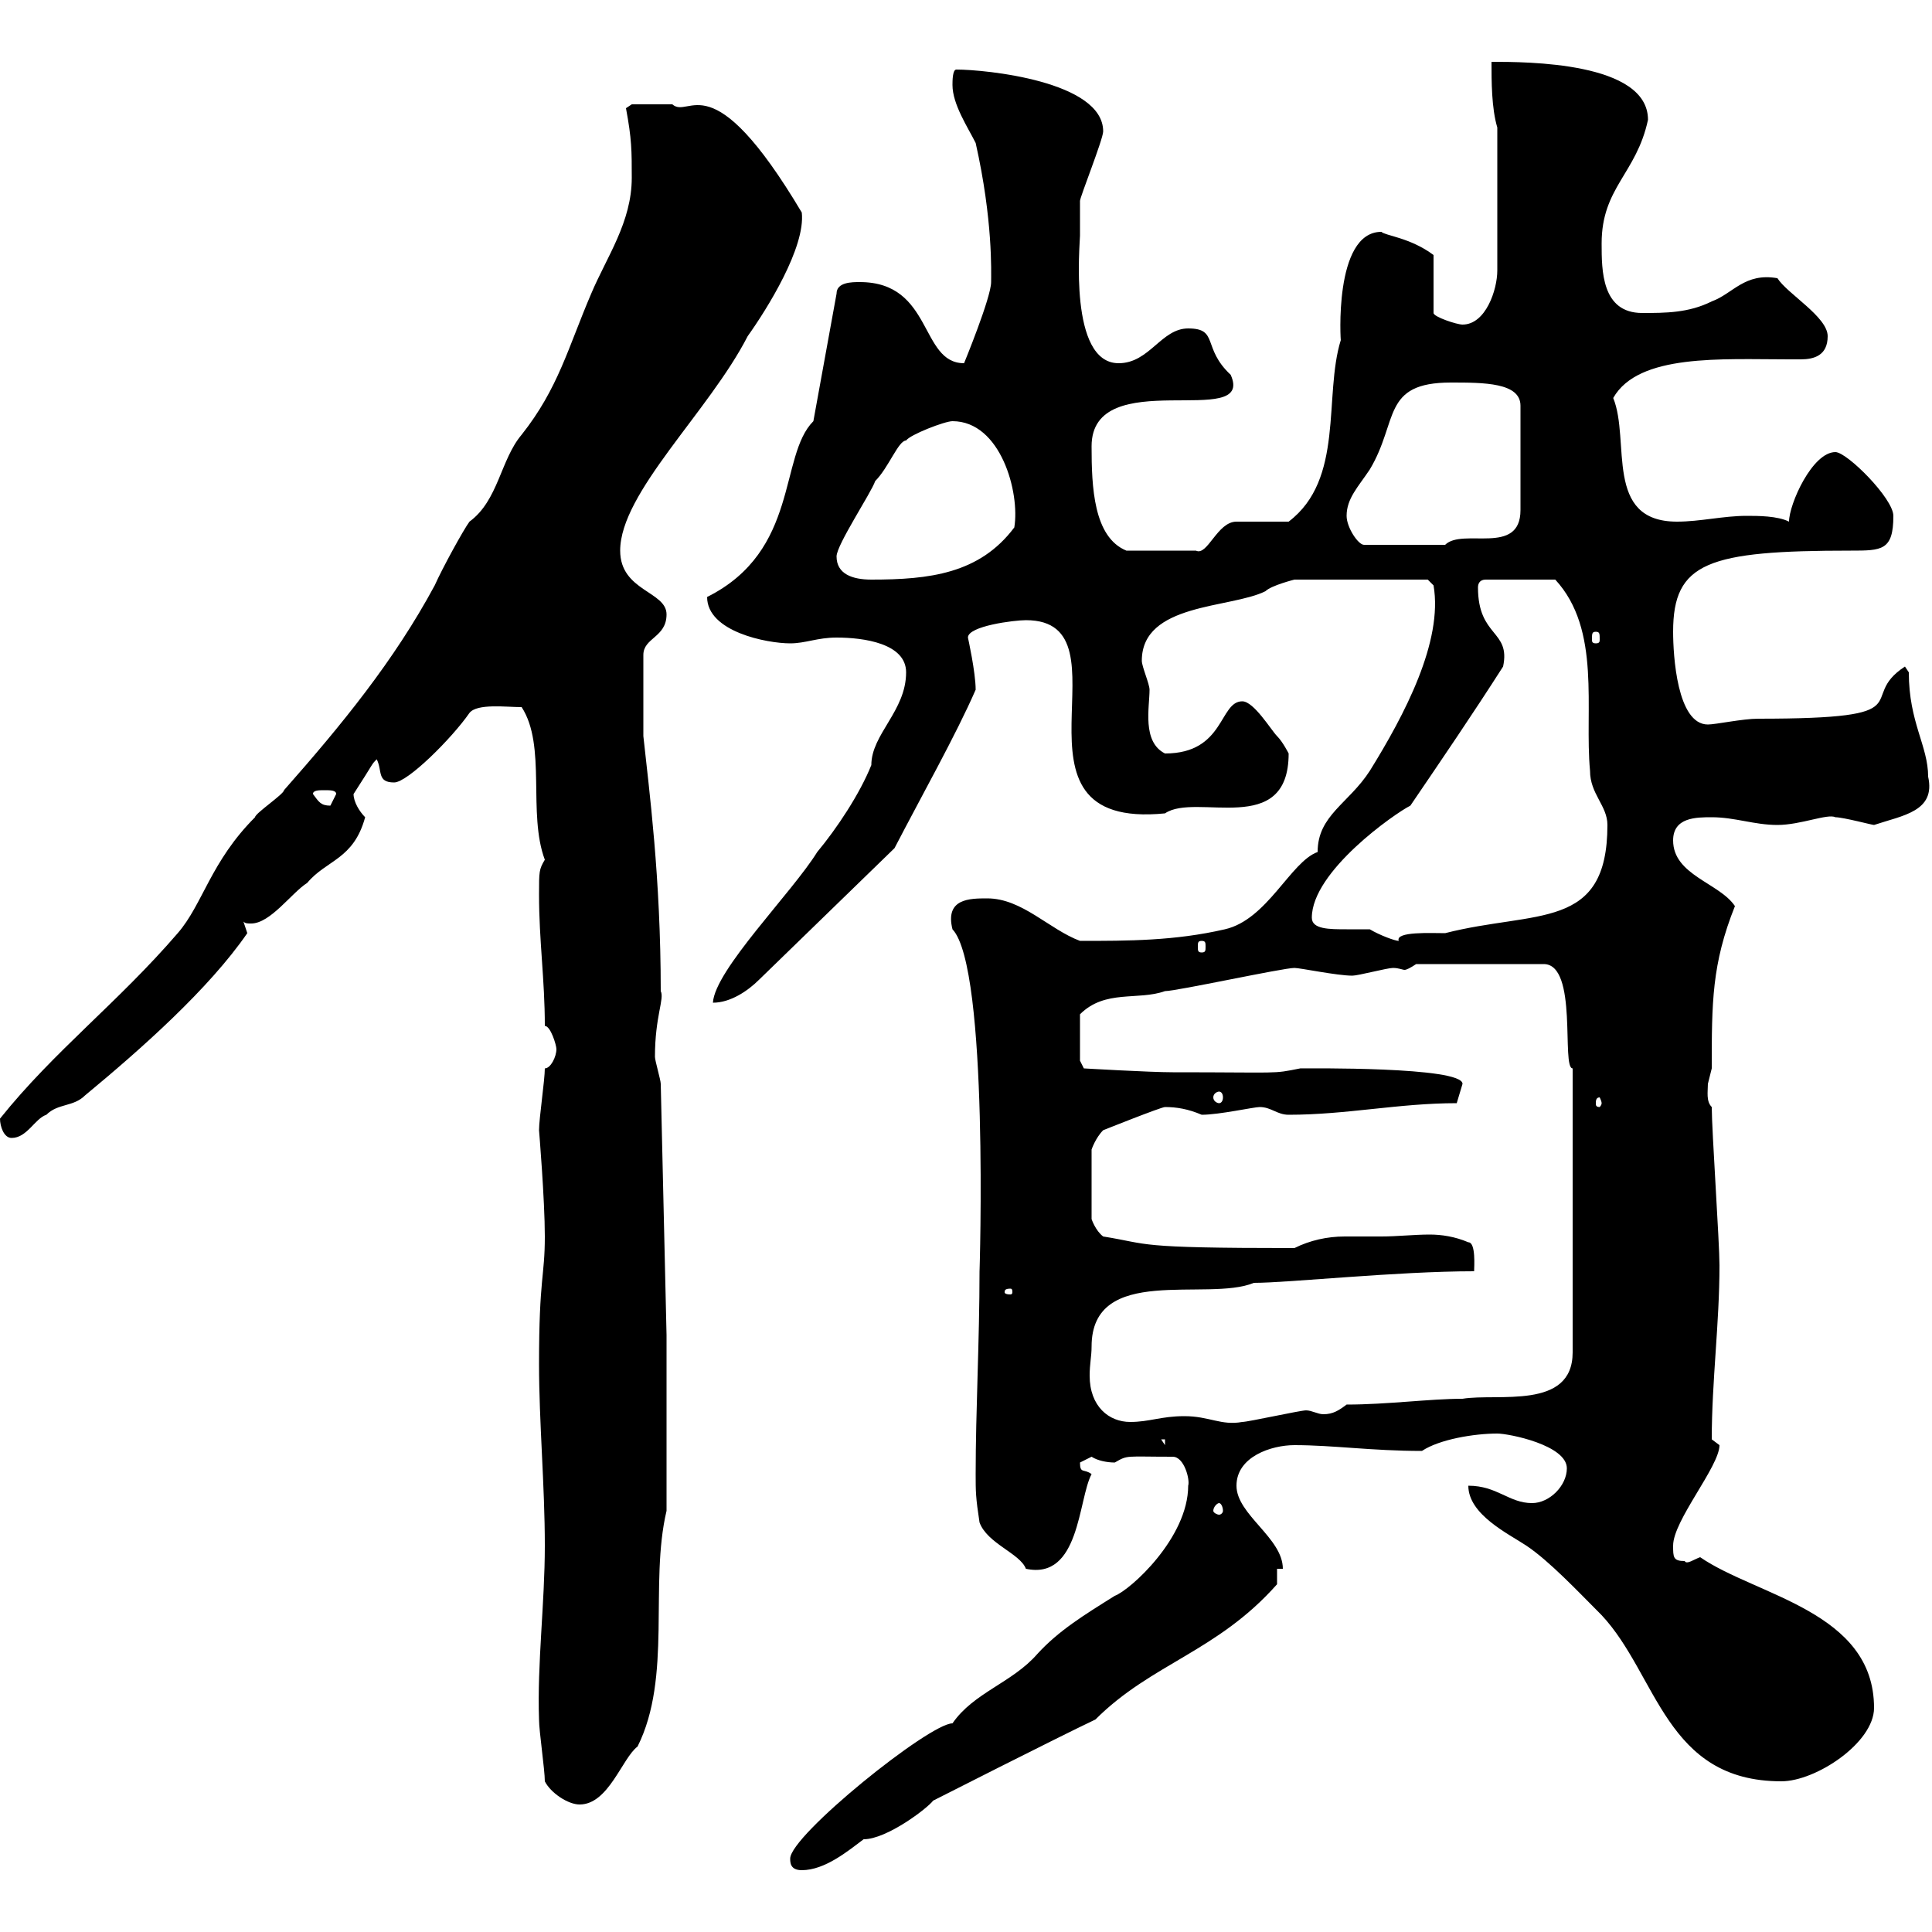 <svg xmlns="http://www.w3.org/2000/svg" xmlns:xlink="http://www.w3.org/1999/xlink" width="300" height="300"><path d="M122.70 288.60C122.70 289.20 122.70 290.40 124.50 290.40C128.10 290.40 131.70 287.40 134.10 285.60C137.70 285.60 144 280.80 144.90 279.60C144.90 279.60 163.80 270 170.10 267C178.80 258.30 189 256.50 198.30 246C198.30 246 198.30 243.60 198.30 243.60L199.20 243.60C199.20 238.80 192 235.20 192 230.70C192 226.20 197.40 224.40 201 224.40C207 224.40 213 225.30 220.80 225.30C223.50 223.50 228.90 222.60 232.50 222.60C234.30 222.60 243.30 224.40 243.30 228C243.30 230.70 240.60 233.40 237.90 233.40C234.30 233.40 232.50 230.70 228 230.70C228 235.20 234.30 238.20 237 240C240.60 242.40 245.10 247.20 248.70 250.80C257.40 260.10 258.60 276.60 276.60 276.60C282 276.60 291 270.60 291 265.20C291 250.20 272.70 247.80 264 241.80C263.10 242.10 261.90 243 261.60 242.40C259.80 242.40 259.80 241.80 259.80 240C259.80 236.10 267 227.70 267 224.40C267 224.40 265.80 223.50 265.80 223.50C265.80 214.50 267 205.50 267 196.50C267 192.90 265.80 175.50 265.80 171.90C264.90 171 265.20 169.50 265.20 168.30C265.20 168.30 265.80 165.90 265.80 165.90C265.80 155.70 265.80 149.70 269.40 140.70C267 137.10 259.80 135.90 259.80 130.50C259.80 126.90 263.40 126.90 265.80 126.90C269.40 126.90 272.40 128.10 276 128.10C279.60 128.10 283.80 126.30 285 126.90C286.20 126.90 290.70 128.10 291 128.10C295.50 126.60 300.60 126 299.40 120.60C299.40 115.80 296.40 112.20 296.40 104.40L295.80 103.50C288 108.60 299.40 111.60 273 111.60C270.60 111.60 266.40 112.50 265.20 112.50C260.40 112.50 259.80 101.70 259.80 98.10C259.80 87.30 265.20 85.50 287.40 85.50C292.20 85.50 294 85.50 294 80.10C294 77.40 286.80 70.20 285 70.20C281.40 70.20 277.80 78.30 277.80 81C276 80.10 273 80.10 271.20 80.10C267.60 80.10 264 81 260.40 81C249 81 253.20 68.40 250.50 61.80C254.40 54.90 267.30 55.80 277.80 55.80C278.40 55.80 279 55.80 279.60 55.80C281.70 55.80 283.80 55.20 283.80 52.20C283.80 49.20 277.50 45.60 276 43.20C270.90 42.30 269.10 45.60 265.80 46.80C262.20 48.60 258.60 48.60 255 48.60C248.70 48.60 248.70 42 248.70 37.80C248.70 29.10 254.10 27 255.90 18.60C255.90 9.60 237 9.60 231.60 9.60C231.60 12.60 231.60 16.80 232.50 19.80L232.50 42C232.50 45 230.70 50.40 227.10 50.40C226.20 50.40 222.60 49.20 222.60 48.60L222.60 39.60C219 36.90 215.10 36.60 214.50 36C207 36 208.20 53.40 208.20 52.80C205.50 61.50 208.80 74.40 200.10 81C199.20 81 192.90 81 192 81C189 81 187.50 86.40 185.70 85.50L174.90 85.50C169.80 83.40 169.50 75.60 169.50 69.30C169.50 56.40 195 66.90 191.10 58.20C186.60 54 189.30 51 184.50 51C180.30 51 178.50 56.40 173.70 56.40C165.90 56.40 167.70 37.80 167.70 36.60C167.70 34.80 167.70 31.20 167.70 31.20C167.70 30.60 171.30 21.60 171.30 20.40C171.30 12.60 153 10.80 148.50 10.80C147.90 10.80 147.90 12.60 147.90 13.20C147.90 16.20 150.30 19.80 151.50 22.20C154.20 34.20 153.90 42.30 153.90 43.80C153.90 46.20 149.70 56.40 149.70 56.40C142.80 56.40 144.90 43.80 133.50 43.80C132.30 43.80 129.90 43.80 129.90 45.60L126.30 65.40C120.90 70.80 124.20 85.50 109.80 92.70C109.80 98.10 119.10 99.90 122.70 99.90C125.10 99.90 126.90 99 129.90 99C134.10 99 140.70 99.90 140.70 104.40C140.70 110.40 135.30 114 135.30 118.80C133.50 123.30 129.90 128.70 126.90 132.30C123 138.60 111 150.60 110.70 155.70C113.40 155.70 116.10 153.90 117.90 152.10L138.90 131.70C143.10 123.60 148.50 114 151.50 107.10C151.50 104.40 150.30 99 150.30 99C150.30 97.20 157.50 96.30 159.30 96.30C176.40 96.30 153.90 129 180.90 126.30C185.70 123 200.10 130.20 200.10 117C200.10 117 199.20 115.20 198.30 114.30C197.40 113.40 194.70 108.90 192.90 108.90C189.30 108.90 190.20 117 180.90 117C177.30 115.20 178.50 109.80 178.50 107.10C178.50 106.20 177.30 103.50 177.30 102.60C177.30 93.60 191.10 94.50 196.50 91.80C197.40 90.90 201 90 201 90L221.70 90L222.60 90.90C224.10 99.60 218.10 111 212.70 119.70C209.40 124.80 204.60 126.60 204.60 132.30C200.40 133.80 196.80 142.80 190.20 144.30C182.40 146.10 175.20 146.10 167.70 146.10C162.90 144.30 158.70 139.50 153.30 139.50C150.60 139.50 146.70 139.50 147.90 144.30C153.60 150.30 152.10 198 152.10 197.40C152.10 208.20 151.50 219 151.50 228.90C151.50 231.60 151.50 232.50 152.10 236.40C153.30 239.70 158.40 241.20 159.30 243.60C167.70 245.40 167.40 232.80 169.50 228.90C168.30 228 167.70 228.90 167.70 227.10C167.70 227.10 169.50 226.20 169.50 226.20C170.40 226.80 171.90 227.10 173.10 227.10C175.20 225.90 174.60 226.20 182.10 226.20C183.90 226.20 184.80 229.80 184.50 230.70C184.50 238.80 175.50 246.90 173.10 247.80C168.30 250.80 164.40 253.20 161.10 256.80C157.20 261.30 151.20 262.80 147.90 267.60C144.30 267.60 122.70 285 122.70 288.60ZM84.60 276.60C85.50 278.40 88.20 280.20 90 280.20C94.50 280.20 96.60 273 99 271.20C104.40 260.40 100.80 246 103.50 234.60L103.50 207.30L102.60 168.30C102.60 167.70 101.70 164.70 101.70 164.10C101.70 157.80 103.20 155.10 102.60 153.90C102.60 136.20 100.80 122.70 99.90 114.30L99.90 101.70C99.90 99 103.50 99 103.50 95.40C103.50 91.80 96.30 91.80 96.30 85.50C96.30 76.50 110.10 63.90 116.10 52.20C119.10 48 125.10 38.40 124.50 33C110.40 9.30 107.10 18.60 104.40 16.20C103.50 16.20 99 16.20 98.10 16.20L97.20 16.80C98.10 21.60 98.10 23.40 98.10 27.60C98.10 34.50 94.20 39.90 91.80 45.60C88.20 54 86.70 60.30 81 67.50C77.70 71.40 77.40 77.70 72.90 81C72 82.20 68.70 88.20 67.50 90.90C61.20 102.60 53.10 112.50 44.10 122.70C44.10 123.30 39.60 126.30 39.60 126.90C32.70 133.80 31.50 140.40 27.60 144.90C18.30 155.70 8.40 163.20 0 173.70C0 174.90 0.60 176.70 1.80 176.70C4.20 176.70 5.40 173.70 7.20 173.10C9 171.30 11.40 171.90 13.20 170.10C21.90 162.90 32.40 153.60 38.40 144.90L37.80 143.10C38.10 143.40 38.40 143.40 39 143.40C42 143.40 45.30 138.60 47.70 137.10C50.70 133.50 54.90 133.50 56.70 126.90C55.80 126 54.90 124.50 54.90 123.30C58.20 118.20 57.60 118.80 58.50 117.90C59.40 119.70 58.50 121.50 61.20 121.50C63.30 121.50 70.20 114.60 72.90 110.70C74.10 109.20 78.60 109.80 81 109.80C84.90 115.80 81.90 126.30 84.60 133.50C83.70 135 83.70 135.30 83.70 138.90C83.70 146.10 84.60 152.10 84.60 159.30C85.50 159.30 86.40 162.30 86.40 162.90C86.40 164.10 85.50 165.90 84.60 165.90C84.60 167.70 83.70 173.70 83.70 175.50C83.70 175.50 84.60 186.30 84.60 192C84.60 198.30 83.70 198.30 83.70 211.80C83.70 220.80 84.60 230.70 84.60 240C84.60 249 83.40 258.30 83.70 267C83.70 268.80 84.60 274.80 84.60 276.60ZM189.30 233.40C189.60 233.40 189.90 234 189.90 234.60C189.90 234.90 189.60 235.20 189.30 235.20C189 235.20 188.40 234.90 188.40 234.60C188.40 234 189 233.40 189.30 233.40ZM180.30 223.50L180.90 223.50L180.90 224.40ZM169.50 209.10C169.50 196.20 187.50 202.20 194.70 199.20C200.10 199.20 216.90 197.40 228.90 197.40C228.90 196.80 229.20 192.90 228 192.90C225.90 192 223.80 191.70 222 191.70C219.60 191.70 216.90 192 214.50 192C213 192 210.90 192 208.80 192C206.10 192 203.40 192.60 201 193.80C175.80 193.80 178.80 193.20 171.30 192C170.10 191.10 169.50 189.30 169.50 189.30L169.50 178.50C169.50 178.50 170.10 176.70 171.30 175.50C171.30 175.50 180.30 171.90 180.90 171.90C182.70 171.90 184.50 172.20 186.60 173.10C189.30 173.10 194.70 171.90 195.60 171.90C197.40 171.90 198.30 173.10 200.10 173.10C209.10 173.10 217.20 171.30 226.20 171.30C226.20 171.30 227.10 168.30 227.10 168.30C227.10 165.60 202.80 165.90 201.90 165.90C197.40 166.80 199.20 166.50 182.10 166.50C178.50 166.50 168.30 165.90 168.30 165.90L167.70 164.70L167.70 157.50C171.60 153.60 176.70 155.40 180.90 153.90C182.70 153.90 199.20 150.30 201 150.30C201.90 150.30 207.60 151.50 210 151.50C210.90 151.50 215.40 150.30 216.30 150.30C217.20 150.30 217.80 150.60 218.10 150.60C218.40 150.60 219 150.30 219.90 149.70L239.70 149.70C245.10 149.70 242.40 165.90 244.20 165.90L244.20 210C244.20 219 232.50 216.30 227.10 217.20C222 217.20 215.40 218.10 209.10 218.10C207.90 219 207 219.60 205.50 219.60C204.60 219.60 203.70 219 202.80 219C201.90 219 193.80 220.80 192.90 220.80C189.60 221.40 187.80 219.90 183.90 219.90C180.30 219.90 178.50 220.80 175.50 220.80C172.20 220.80 169.20 218.40 169.20 213.60C169.20 211.80 169.50 210.60 169.50 209.10ZM156.90 200.10C157.20 200.10 157.20 200.40 157.20 200.70C157.20 200.70 157.20 201 156.90 201C156 201 156 200.70 156 200.70C156 200.40 156 200.10 156.90 200.10ZM248.70 171.30C248.70 171.60 248.40 171.90 248.40 171.90C247.80 171.90 247.80 171.60 247.80 171.30C247.80 171 247.80 170.40 248.40 170.40C248.40 170.40 248.70 171 248.70 171.30ZM189.30 169.50C189.60 169.50 189.90 169.80 189.90 170.40C189.90 171 189.60 171.30 189.30 171.30C189 171.30 188.40 171 188.40 170.40C188.40 169.80 189 169.50 189.30 169.50ZM186.60 146.10C187.20 146.10 187.20 146.40 187.20 147C187.20 147.60 187.20 147.90 186.60 147.90C186 147.90 186 147.60 186 147C186 146.40 186 146.10 186.60 146.10ZM203.70 142.50C203.70 135.30 216.60 126.30 219 125.10C224.10 117.60 228.60 111 233.40 103.50C234.60 97.80 229.50 99 229.50 91.20C229.50 90.60 229.80 90 230.70 90L241.50 90C248.70 97.80 246 110.10 246.90 119.70C246.90 123.30 249.60 125.10 249.60 128.10C249.60 144.60 238.50 141.30 224.40 144.90C222.30 144.90 216.60 144.60 217.20 146.10C216.60 146.10 214.20 145.20 212.70 144.30C211.80 144.30 210.60 144.30 209.10 144.30C206.40 144.30 203.70 144.30 203.70 142.50ZM48.60 123.30C48.60 122.70 49.50 122.70 50.40 122.70C51.30 122.70 52.20 122.70 52.20 123.30C52.20 123.30 51.30 125.10 51.30 125.10C49.80 125.10 49.50 124.50 48.60 123.30ZM247.80 98.10C248.40 98.10 248.40 98.40 248.40 99.30C248.40 99.60 248.40 99.90 247.80 99.90C247.20 99.90 247.20 99.60 247.20 99.30C247.20 98.40 247.20 98.10 247.80 98.10ZM129.90 86.40C129.90 84.60 135.30 76.50 135.90 74.70C138 72.60 139.50 68.40 140.70 68.40C141.30 67.50 146.70 65.40 147.90 65.40C155.40 65.40 158.40 76.50 157.50 81.90C152.10 89.10 144.30 90 135.30 90C132.30 90 129.90 89.10 129.90 86.40ZM209.10 80.10C209.10 77.40 210.90 75.60 212.70 72.90C217.20 65.40 214.50 59.40 225.30 59.40C230.40 59.40 236.10 59.40 236.10 63L236.10 79.20C236.10 86.40 227.10 81.90 224.40 84.60L211.80 84.60C210.90 84.60 209.10 81.90 209.10 80.10Z"/></svg>
